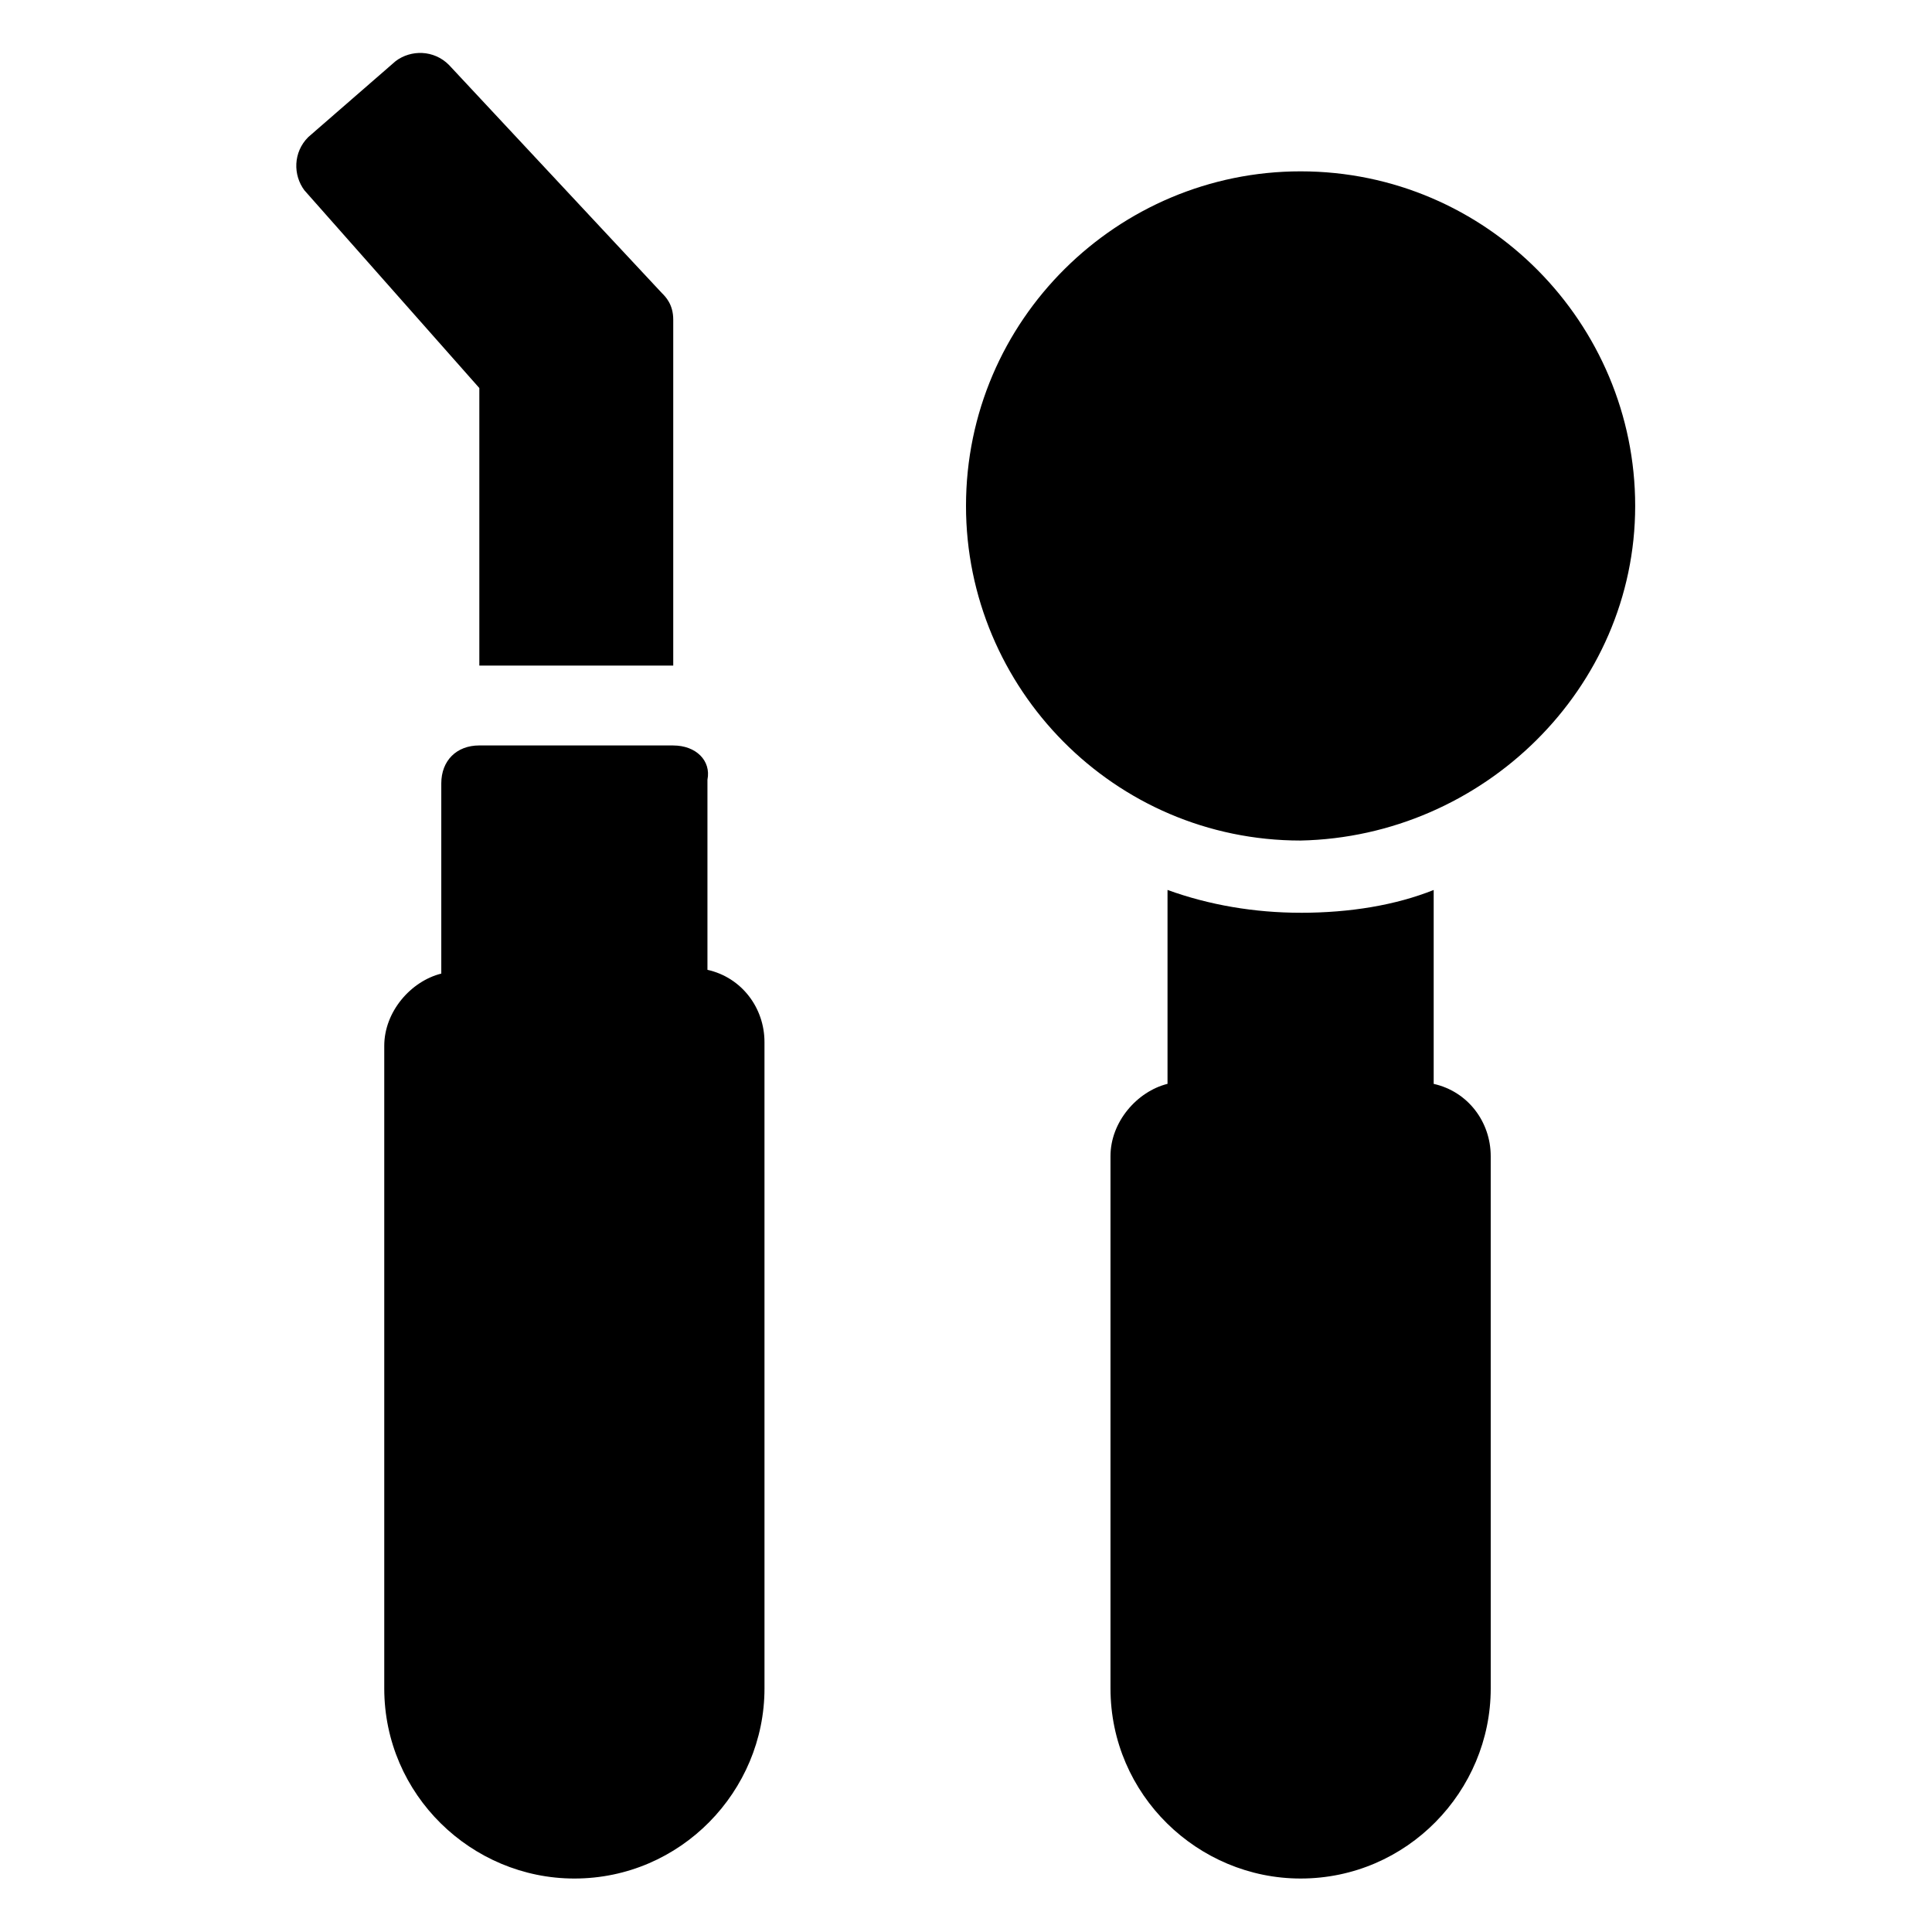 <?xml version="1.0" encoding="UTF-8"?>
<!-- Uploaded to: SVG Repo, www.svgrepo.com, Generator: SVG Repo Mixer Tools -->
<svg fill="#000000" width="800px" height="800px" version="1.1" viewBox="144 144 512 512" xmlns="http://www.w3.org/2000/svg">
 <g>
  <path d="m577.34 278.08c0-48.367-39.297-88.672-88.672-88.672-48.363 0-88.668 39.297-88.668 88.672 0 48.367 39.297 88.672 88.672 88.672 48.363-1.012 88.668-40.309 88.668-88.672z"/>
  <path d="m488.67 385.89c-12.09 0-24.184-2.016-35.266-6.047v51.387c-8.062 2.016-15.113 10.078-15.113 19.145v141.07c0 28.215 23.176 50.383 50.383 50.383 28.215 0 50.383-23.176 50.383-50.383l-0.004-141.06c0-9.07-6.047-17.129-15.113-19.145v-51.387c-10.078 4.027-22.168 6.043-35.27 6.043z"/>
  <path d="m322.41 341.55h-51.387c-6.047 0-10.078 4.031-10.078 10.078v50.383c-8.062 2.016-15.113 10.078-15.113 19.145v170.29c0 28.215 23.176 50.383 50.383 50.383 28.215 0 50.383-23.176 50.383-50.383l-0.004-171.29c0-9.07-6.047-17.129-15.113-19.145v-50.383c1.008-5.039-3.023-9.07-9.07-9.07z"/>
  <path d="m319.39 221.65-56.426-60.457c-4.031-4.031-10.078-4.031-14.105-1.008l-23.176 20.152c-4.031 4.031-4.031 10.078-1.008 14.105l46.352 52.395v73.555h51.387v-90.688-1.008c-0.004-4.023-2.016-6.039-3.023-7.047z"/>
 </g>
</svg>